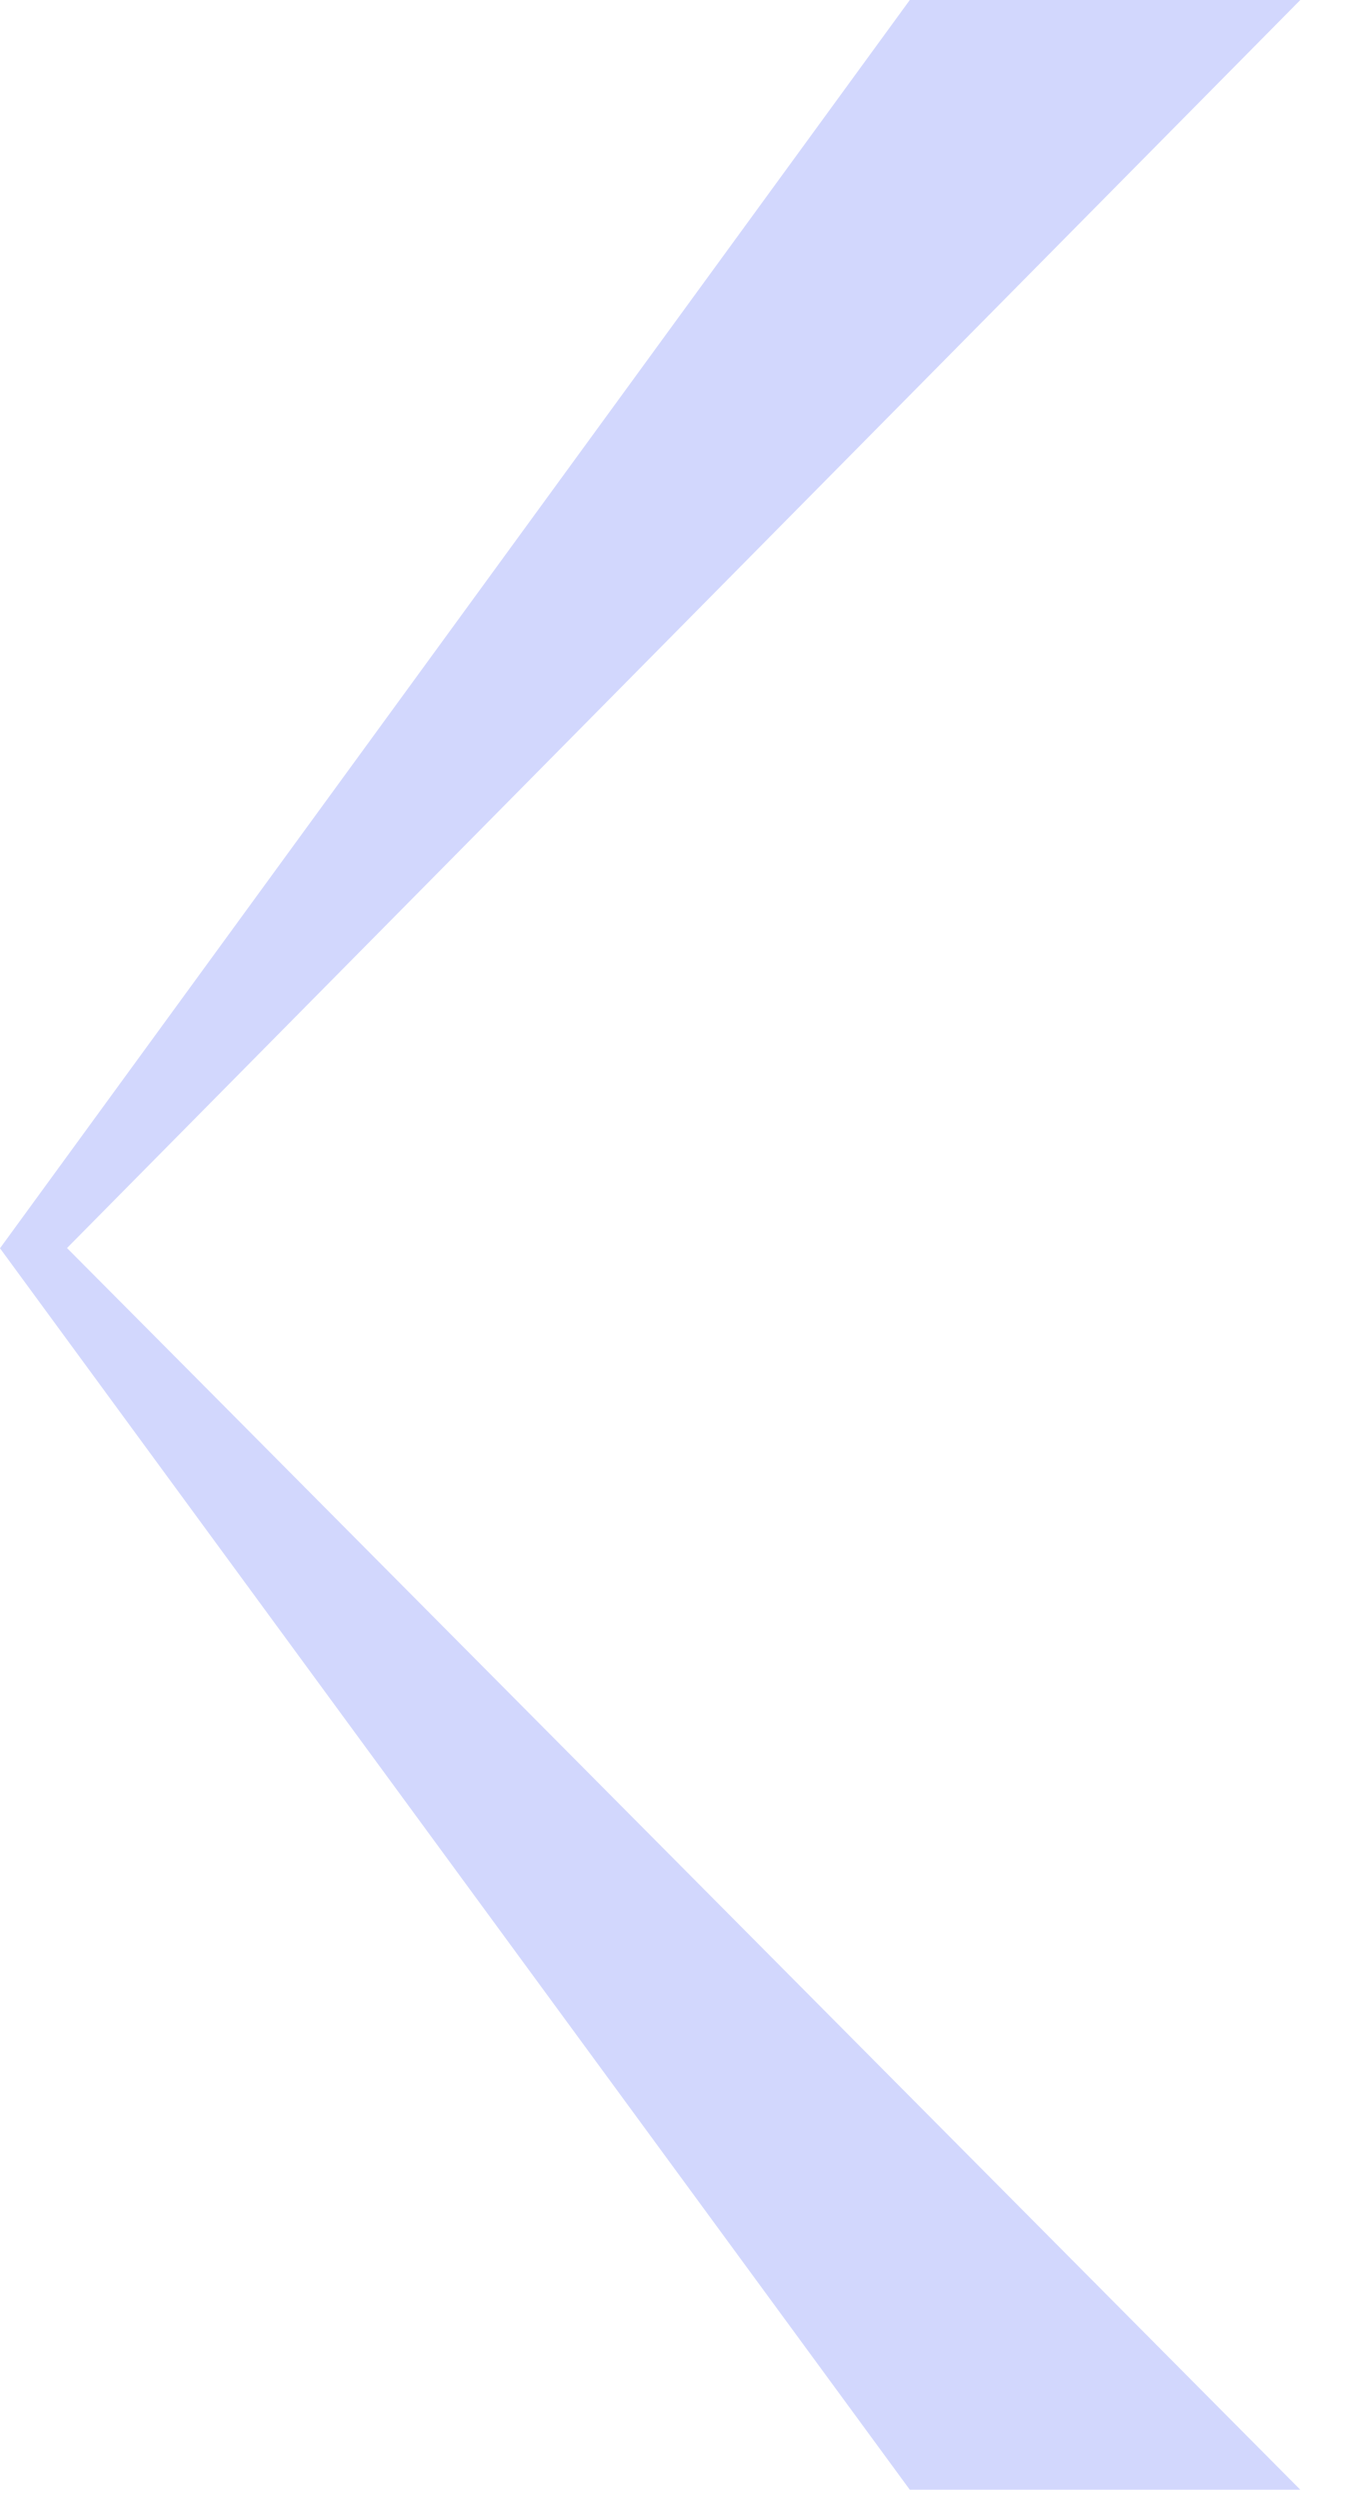 <?xml version="1.0" encoding="utf-8"?>
<svg xmlns="http://www.w3.org/2000/svg" fill="none" height="100%" overflow="visible" preserveAspectRatio="none" style="display: block;" viewBox="0 0 6 11" width="100%">
<path d="M0.885 6.084L5.724 10.954H4.005L0 5.492L4.005 0H5.724L0.295 5.491L0.885 6.084Z" fill="#213BF7" id="Vector" opacity="0.2"/>
</svg>